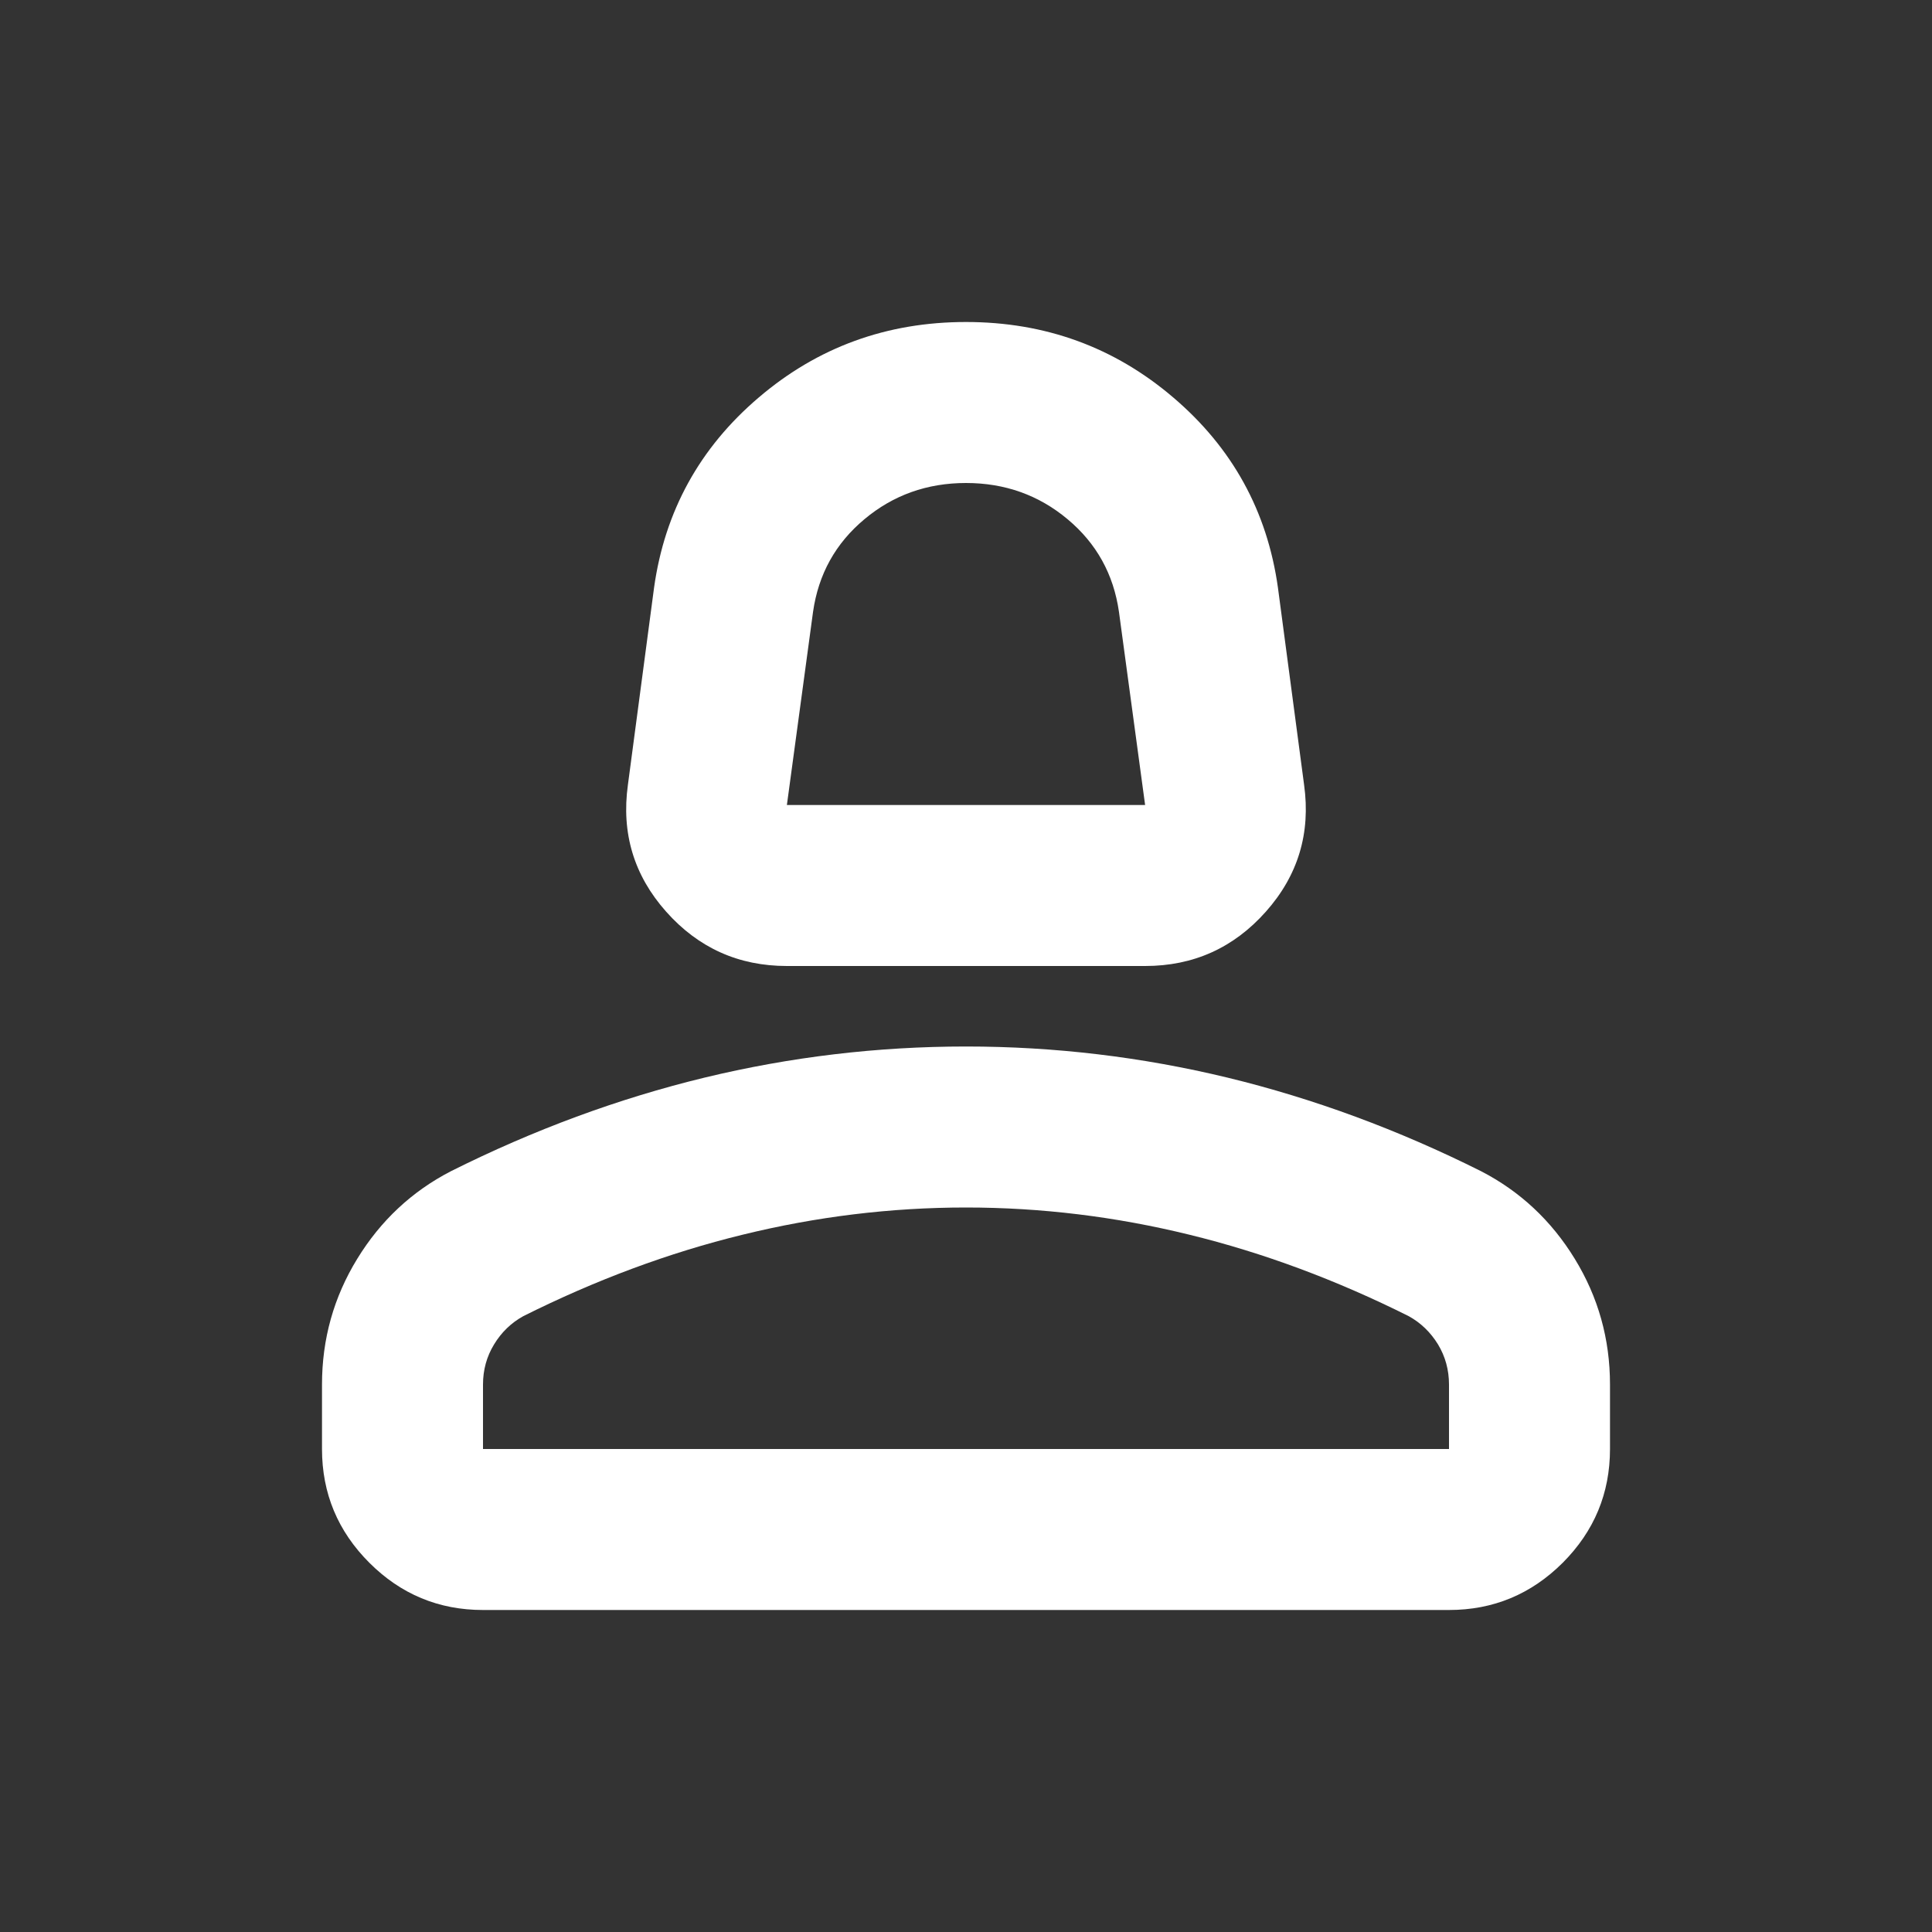 <svg width="24" height="24" viewBox="0 0 24 24" fill="none" xmlns="http://www.w3.org/2000/svg">
<rect x="0" y="0" width="24" height="24" fill="#333333" stroke="none"/>
<mask id="mask0_5505_3275" style="mask-type:alpha" maskUnits="userSpaceOnUse" x="0" y="0" width="24" height="24">
<rect width="24" height="24" fill="#D9D9D9"/>
</mask>
<g mask="url(#mask0_5505_3275)">
<path d="M9.775 12C9.175 12 8.675 11.775 8.275 11.325C7.875 10.875 7.717 10.35 7.8 9.75L8.125 7.3C8.258 6.35 8.692 5.562 9.425 4.938C10.158 4.312 11.017 4 12 4C12.983 4 13.842 4.312 14.575 4.938C15.308 5.562 15.742 6.35 15.875 7.3L16.2 9.75C16.283 10.35 16.125 10.875 15.725 11.325C15.325 11.775 14.825 12 14.225 12H9.775ZM9.775 10H14.225L13.9 7.6C13.833 7.133 13.621 6.75 13.262 6.45C12.904 6.15 12.483 6 12 6C11.517 6 11.096 6.15 10.738 6.45C10.379 6.75 10.167 7.133 10.1 7.6L9.775 10ZM4 18V17.2C4 16.633 4.146 16.113 4.438 15.637C4.729 15.162 5.117 14.8 5.6 14.55C6.633 14.033 7.683 13.646 8.75 13.387C9.817 13.129 10.9 13 12 13C13.1 13 14.183 13.129 15.25 13.387C16.317 13.646 17.367 14.033 18.4 14.55C18.883 14.8 19.271 15.162 19.562 15.637C19.854 16.113 20 16.633 20 17.2V18C20 18.55 19.804 19.021 19.413 19.413C19.021 19.804 18.55 20 18 20H6C5.45 20 4.979 19.804 4.588 19.413C4.196 19.021 4 18.55 4 18ZM6 18H18V17.2C18 17.017 17.954 16.85 17.863 16.7C17.771 16.55 17.65 16.433 17.5 16.35C16.6 15.9 15.692 15.562 14.775 15.338C13.858 15.113 12.933 15 12 15C11.067 15 10.142 15.113 9.225 15.338C8.308 15.562 7.4 15.9 6.5 16.35C6.35 16.433 6.229 16.55 6.138 16.7C6.046 16.85 6 17.017 6 17.2V18Z" fill="white"/>
</g>
</svg>
